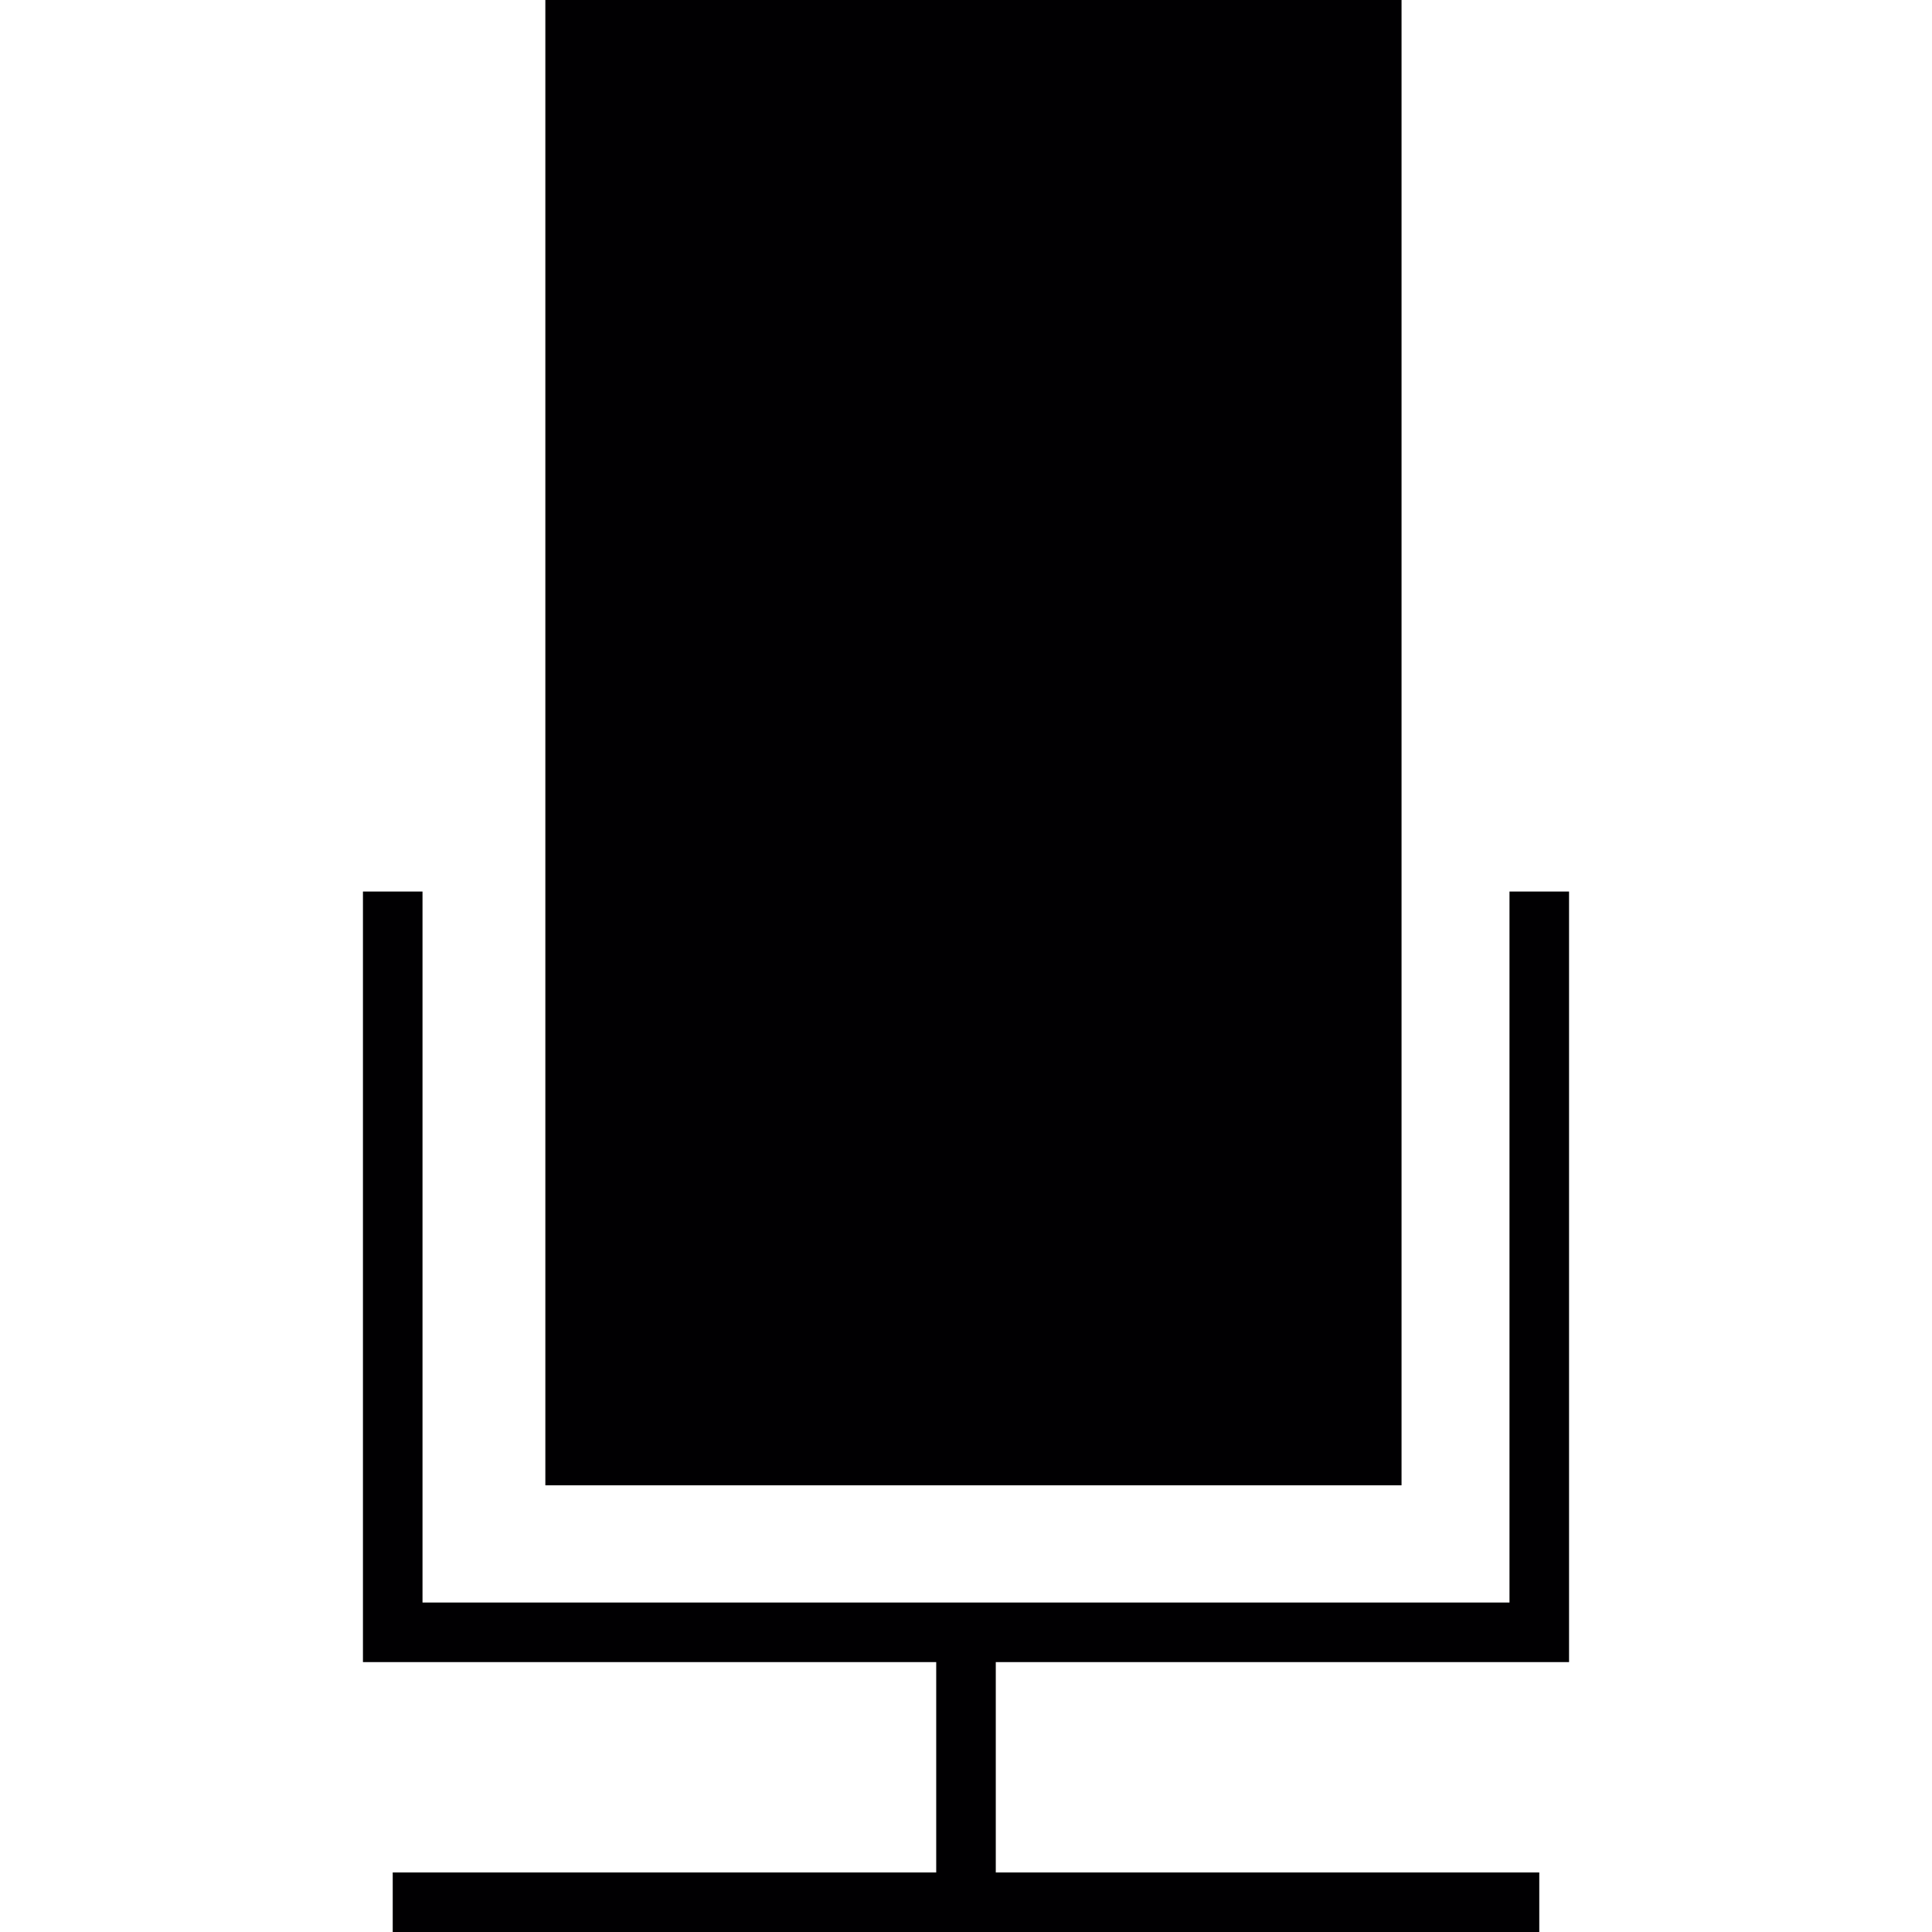 <?xml version="1.0" encoding="iso-8859-1"?>
<!-- Uploaded to: SVG Repo, www.svgrepo.com, Generator: SVG Repo Mixer Tools -->
<svg height="800px" width="800px" version="1.1" id="Capa_1" xmlns="http://www.w3.org/2000/svg" xmlns:xlink="http://www.w3.org/1999/xlink" 
	 viewBox="0 0 387.101 387.101" xml:space="preserve">
<g>
	<g>
		<path style="fill:#010002;" d="M280.816,0H109.268v297.598h171.548V0z"/>
		<polygon style="fill:#010002;" points="314.379,333.023 314.379,178.63 302.446,178.63 302.446,321.089 84.655,321.089 
			84.655,178.63 72.721,178.63 72.721,333.023 187.583,333.023 187.583,375.167 78.688,375.167 78.688,387.101 308.413,387.101 
			308.413,375.167 199.517,375.167 199.517,333.023 		"/>
	</g>
</g>
</svg>